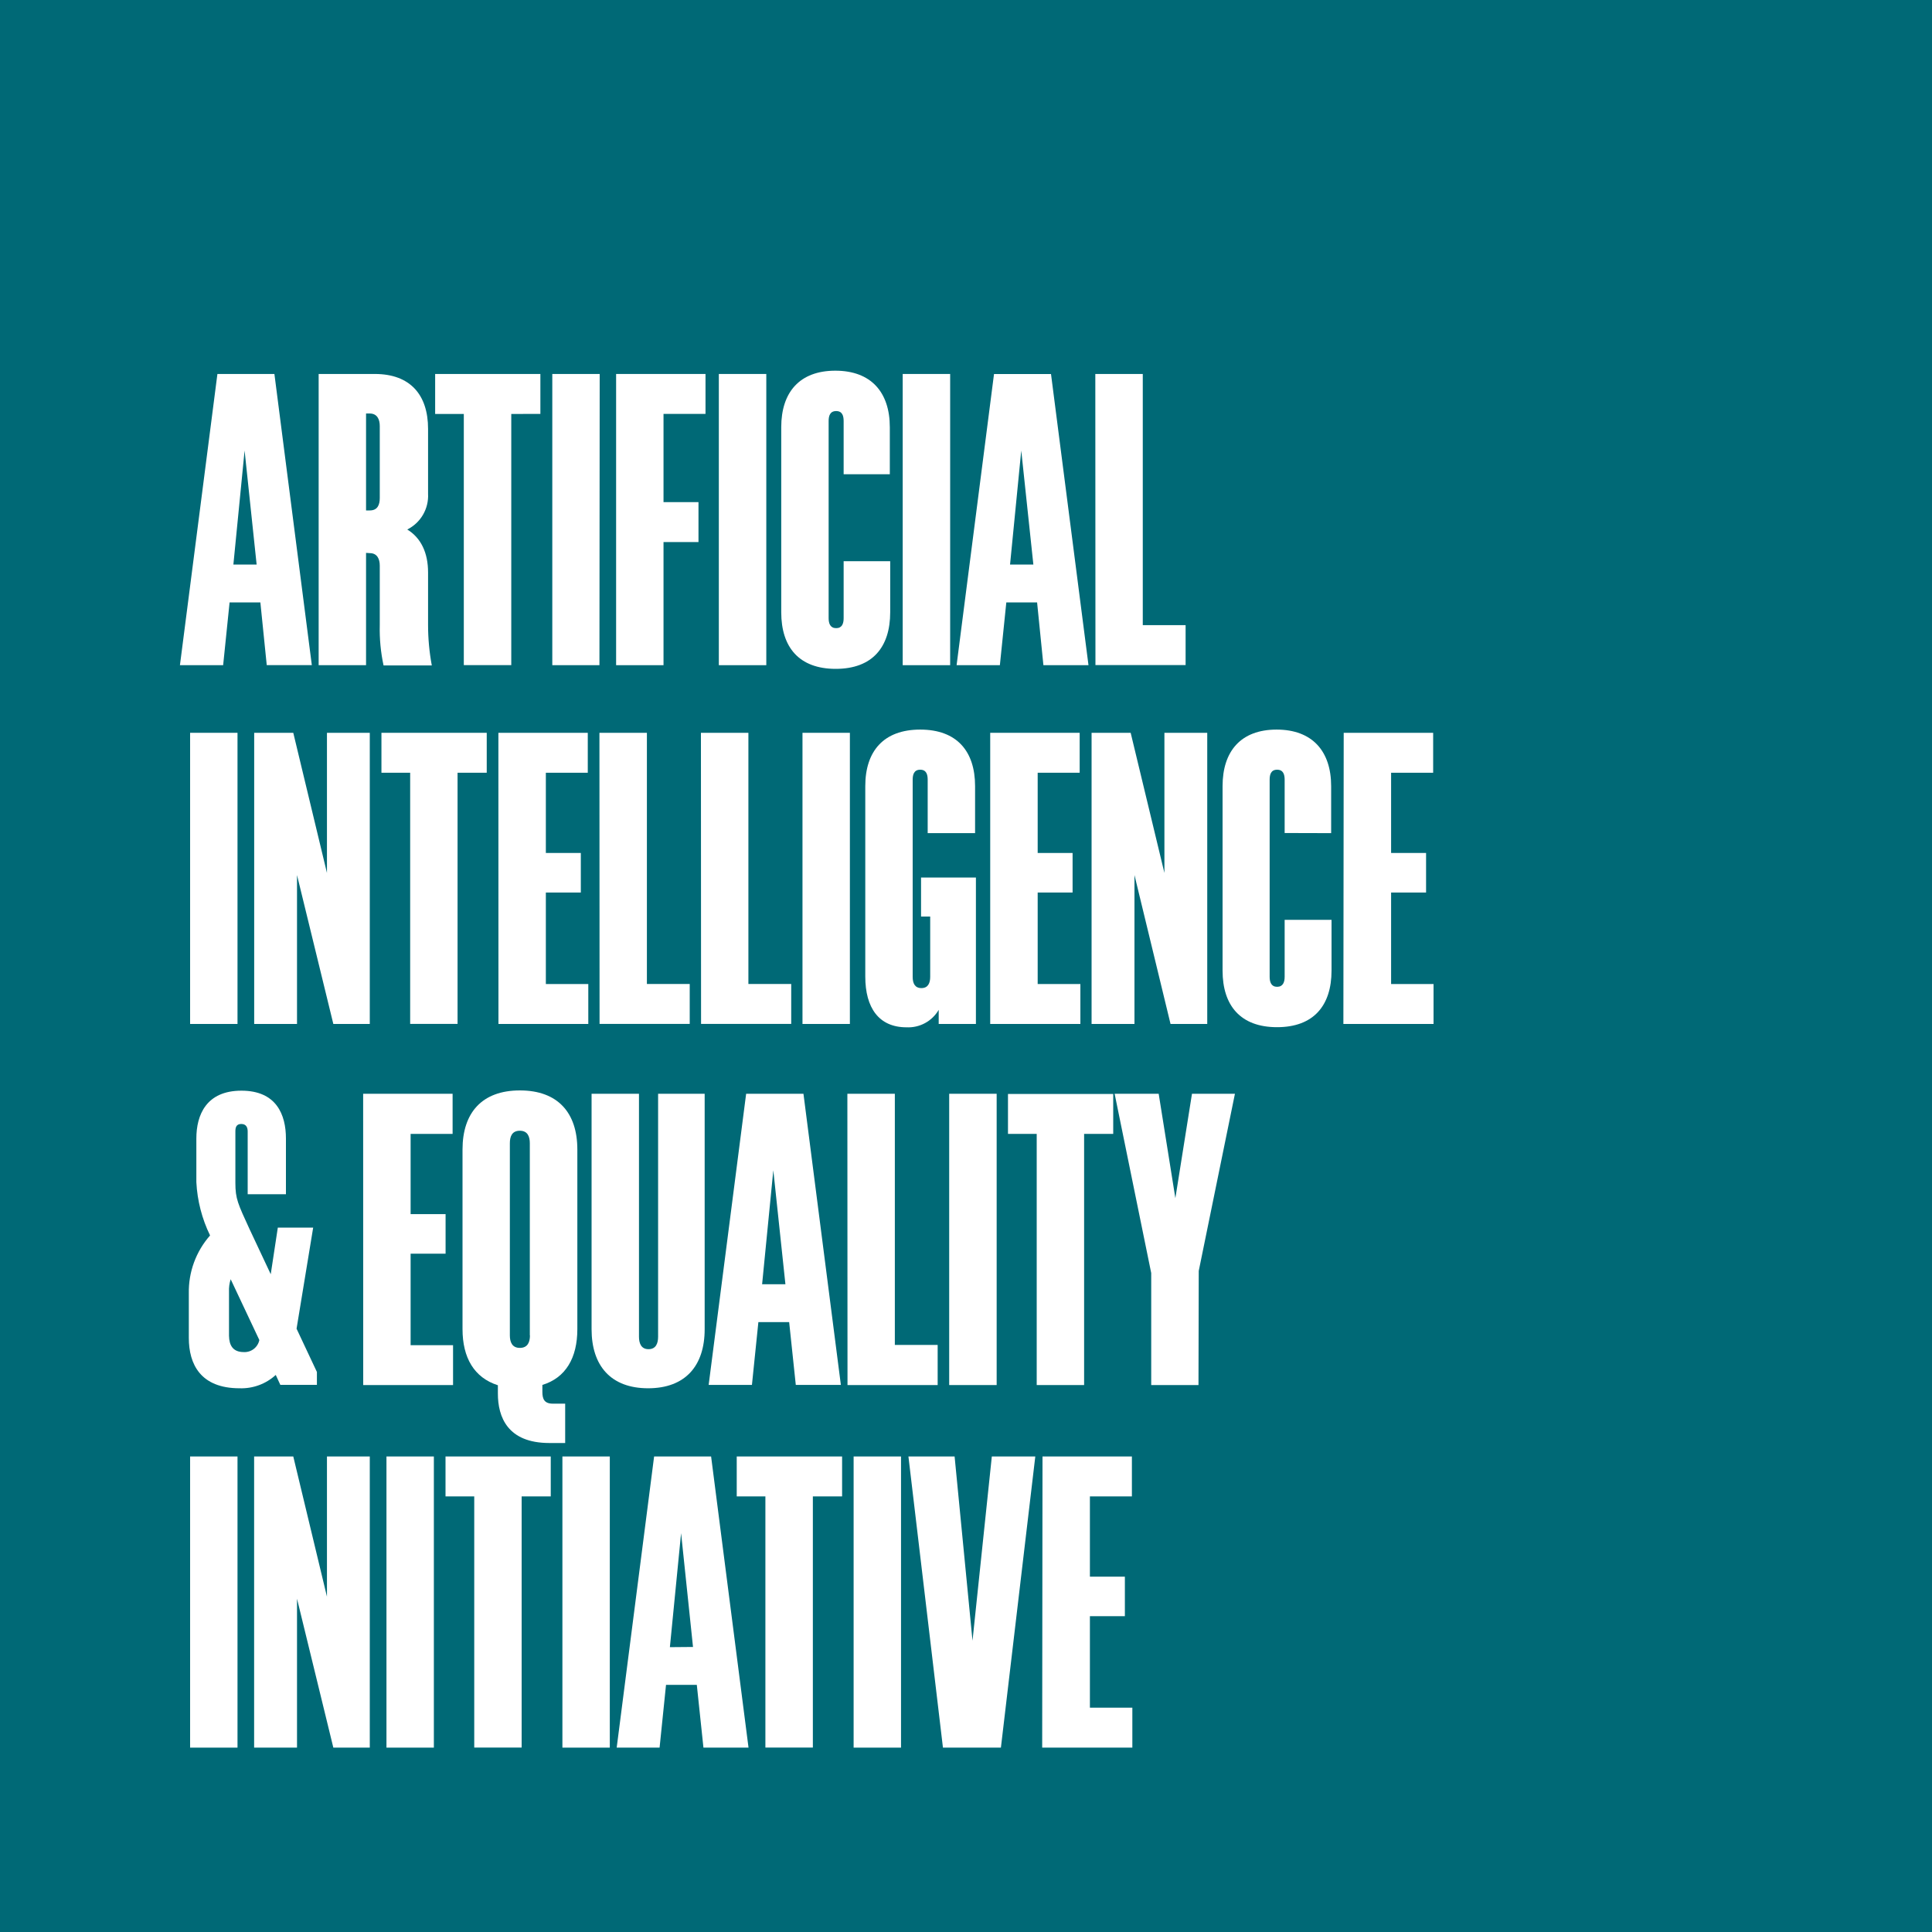 <?xml version="1.0" encoding="UTF-8"?>
<svg preserveAspectRatio="xMidYMid slice" xmlns="http://www.w3.org/2000/svg" width="300px" height="300px" viewBox="0 0 300 300" fill="none">
  <path d="M300 0H0V300H300V0Z" fill="#006976"></path>
  <path d="M40.43 93.54H35.65L34.65 103.29H27.94L33.76 58.07H42.61L48.42 103.28H41.42L40.43 93.54ZM39.85 87.66L37.98 69.96L36.24 87.66H39.85Z" fill="white"></path>
  <path d="M56.84 85.85V103.29H49.48V58.07H58.2C63.69 58.07 66.47 61.3 66.47 66.59V76.67C66.531 77.809 66.258 78.942 65.685 79.928C65.111 80.914 64.261 81.711 63.24 82.22C65.37 83.52 66.47 85.84 66.47 88.88V97.07C66.472 99.17 66.666 101.265 67.05 103.33H59.56C59.115 101.274 58.917 99.173 58.97 97.07V87.83C58.97 86.83 58.59 85.89 57.42 85.89L56.84 85.85ZM58.97 77.32V66.15C58.97 65.15 58.59 64.21 57.42 64.21H56.84V79.26H57.42C58.65 79.26 58.97 78.36 58.97 77.32Z" fill="white"></path>
  <path d="M79.39 64.28V103.28H72.02V64.28H67.57V58.07H83.91V64.27L79.39 64.28Z" fill="white"></path>
  <path d="M93.08 103.29H85.76V58.07H93.12L93.08 103.29Z" fill="white"></path>
  <path d="M103.03 84.17V103.29H95.67V58.07H109.55V64.27H103.03V77.97H108.46V84.17H103.03Z" fill="white"></path>
  <path d="M118.99 103.29H111.62V58.07H118.99V103.29Z" fill="white"></path>
  <path d="M131 73.64V65.38C131 64.6 130.81 63.83 129.84 63.83C128.87 63.83 128.67 64.6 128.67 65.38V95.99C128.67 96.83 128.93 97.54 129.84 97.54C130.75 97.54 131 96.83 131 95.99V87.14H138.23V95.07C138.23 100.5 135.46 103.86 129.77 103.86C124.08 103.86 121.31 100.5 121.31 95.07V66.34C121.31 60.92 124.15 57.56 129.71 57.56C135.27 57.56 138.17 60.92 138.17 66.34V73.64H131Z" fill="white"></path>
  <path d="M147.54 103.29H140.17V58.07H147.54V103.29Z" fill="white"></path>
  <path d="M161.04 93.54H156.26L155.26 103.29H148.54L154.35 58.08H163.2L169.02 103.29H162.02L161.04 93.54ZM160.46 87.66L158.58 69.96L156.84 87.66H160.46Z" fill="white"></path>
  <path d="M170.08 58.07H177.45V97.07H184.1V103.27H170.1L170.08 58.07Z" fill="white"></path>
  <path d="M36.88 159H29.52V113.79H36.88V159Z" fill="white"></path>
  <path d="M46.12 135.88V159H39.47V113.79H45.54L50.77 135.55V113.79H57.42V159H51.76L46.12 135.88Z" fill="white"></path>
  <path d="M71.05 119.99V158.99H63.69V119.99H59.23V113.79H75.58V119.99H71.05Z" fill="white"></path>
  <path d="M77.39 113.79H91.27V119.99H84.76V132.45H90.19V138.59H84.76V152.8H91.35V159H77.4L77.39 113.79Z" fill="white"></path>
  <path d="M93.08 113.79H100.45V152.79H107.1V158.99H93.1L93.08 113.79Z" fill="white"></path>
  <path d="M108.84 113.79H116.21V152.79H122.86V158.99H108.86L108.84 113.79Z" fill="white"></path>
  <path d="M131.97 159H124.61V113.79H131.97V159Z" fill="white"></path>
  <path d="M143.02 136.26H151.54V159H145.76V156.81C145.255 157.677 144.522 158.388 143.64 158.866C142.758 159.344 141.762 159.57 140.76 159.52C136.49 159.52 134.36 156.52 134.36 151.64V122.07C134.36 116.65 137.2 113.29 142.89 113.29C148.58 113.29 151.41 116.65 151.41 122.07V129.37H144.05V121.07C144.05 120.29 143.86 119.52 142.89 119.52C141.92 119.52 141.72 120.29 141.72 121.07V151.68C141.72 152.68 142.05 153.43 143.08 153.43C144.11 153.43 144.44 152.65 144.44 151.68V142.32H143.02V136.26Z" fill="white"></path>
  <path d="M153.76 113.79H167.65V119.99H161.13V132.45H166.55V138.59H161.13V152.8H167.76V159H153.76V113.79Z" fill="white"></path>
  <path d="M176.16 135.88V159H169.5V113.79H175.57L180.81 135.55V113.79H187.46V159H181.76L176.16 135.88Z" fill="white"></path>
  <path d="M199.48 129.35V121.07C199.48 120.29 199.28 119.52 198.31 119.52C197.34 119.52 197.15 120.29 197.15 121.07V151.68C197.15 152.52 197.41 153.23 198.31 153.23C199.21 153.23 199.48 152.52 199.48 151.68V142.83H206.76V150.71C206.76 156.14 203.98 159.5 198.3 159.5C192.62 159.5 189.84 156.14 189.84 150.71V122.07C189.84 116.65 192.68 113.29 198.23 113.29C203.78 113.29 206.7 116.65 206.7 122.07V129.37L199.48 129.35Z" fill="white"></path>
  <path d="M208.65 113.79H222.54V119.99H216.01V132.45H221.44V138.59H216.01V152.8H222.6V159H208.6L208.65 113.79Z" fill="white"></path>
  <path d="M42.82 213.5C41.291 214.9 39.272 215.643 37.2 215.57C31.13 215.57 29.32 211.82 29.32 207.75V200.84C29.254 197.533 30.432 194.321 32.62 191.84C31.361 189.255 30.637 186.442 30.49 183.57V176.79C30.49 173.11 32.04 169.36 37.49 169.36C42.94 169.36 44.4 173.11 44.4 176.79V185.44H38.46V175.69C38.46 175.11 38.26 174.53 37.46 174.53C36.66 174.53 36.55 175.11 36.55 175.69V183.69C36.55 186.14 36.94 186.92 38.75 190.86L42.04 197.86L43.14 190.62H48.63L46.05 206.32L49.21 213.04V215.04H43.53L42.82 213.5ZM37.82 209.95C38.385 209.986 38.944 209.816 39.395 209.473C39.845 209.129 40.156 208.635 40.27 208.08L35.82 198.64C35.619 199.266 35.531 199.923 35.56 200.58V207.43C35.59 208.91 36.17 209.95 37.85 209.95H37.82Z" fill="white"></path>
  <path d="M56.39 169.84H70.28V176.07H63.76V188.53H69.19V194.67H63.76V208.88H70.35V215.07H56.4L56.39 169.84Z" fill="white"></path>
  <path d="M87.76 224.07H85.31C78.79 224.07 77.31 220 77.31 216.39V215.1C73.63 213.93 71.82 210.83 71.82 206.38V178.49C71.82 172.81 74.82 169.32 80.73 169.32C86.64 169.32 89.65 172.81 89.65 178.49V206.4C89.65 210.85 87.84 213.95 84.22 215.05V216.15C84.22 217.25 84.54 217.96 85.84 217.96H87.76V224.07ZM82.27 207.34V177.52C82.27 176.52 81.95 175.58 80.72 175.58C79.49 175.58 79.17 176.49 79.17 177.52V207.36C79.17 208.36 79.5 209.3 80.72 209.3C81.94 209.3 82.29 208.4 82.29 207.36L82.27 207.34Z" fill="white"></path>
  <path d="M109.42 169.84V206.4C109.42 212.08 106.42 215.57 100.64 215.57C94.86 215.57 91.86 212.08 91.86 206.4V169.84H99.22V207.56C99.22 208.56 99.54 209.5 100.7 209.5C101.86 209.5 102.19 208.59 102.19 207.56V169.84H109.42Z" fill="white"></path>
  <path d="M122.54 205.3H117.76L116.76 215.05H110.04L115.86 169.84H124.76L130.57 215.05H123.57L122.54 205.3ZM121.96 199.42L120.08 181.72L118.34 199.42H121.96Z" fill="white"></path>
  <path d="M131.58 169.84H138.95V208.84H145.6V215.07H131.6L131.58 169.84Z" fill="white"></path>
  <path d="M154.76 215.07H147.39V169.84H154.76V215.07Z" fill="white"></path>
  <path d="M168.34 176.07V215.07H160.98V176.07H156.52V169.87H172.86V176.07H168.34Z" fill="white"></path>
  <path d="M186.1 215.07H178.76V197.68L173.08 169.84H179.92L182.51 186.05L185.09 169.84H191.76L186.14 197.35L186.1 215.07Z" fill="white"></path>
  <path d="M36.88 271.37H29.52V226.16H36.88V271.37Z" fill="white"></path>
  <path d="M46.12 248.25V271.37H39.46V226.16H45.54L50.77 247.93V226.16H57.42V271.37H51.76L46.12 248.25Z" fill="white"></path>
  <path d="M67.37 271.37H60.01V226.16H67.37V271.37Z" fill="white"></path>
  <path d="M81 232.36V271.36H73.64V232.36H69.18V226.16H85.52V232.36H81Z" fill="white"></path>
  <path d="M94.69 271.37H87.33V226.16H94.69V271.37Z" fill="white"></path>
  <path d="M108.2 261.62H103.42L102.42 271.37H95.76L101.57 226.16H110.42L116.23 271.37H109.23L108.2 261.62ZM107.61 255.74L105.76 238.07L104.02 255.77L107.61 255.74Z" fill="white"></path>
  <path d="M126.22 232.36V271.36H118.85V232.36H114.4V226.16H130.76V232.36H126.22Z" fill="white"></path>
  <path d="M139.91 271.37H132.55V226.16H139.91V271.37Z" fill="white"></path>
  <path d="M155.42 271.37H146.42L141.06 226.16H148.23L151.01 254.77L154.01 226.16H160.76L155.42 271.37Z" fill="white"></path>
  <path d="M161.88 226.16H175.76V232.36H169.24V244.82H174.67V250.96H169.24V265.17H175.83V271.37H161.83L161.88 226.16Z" fill="white"></path>
</svg>
